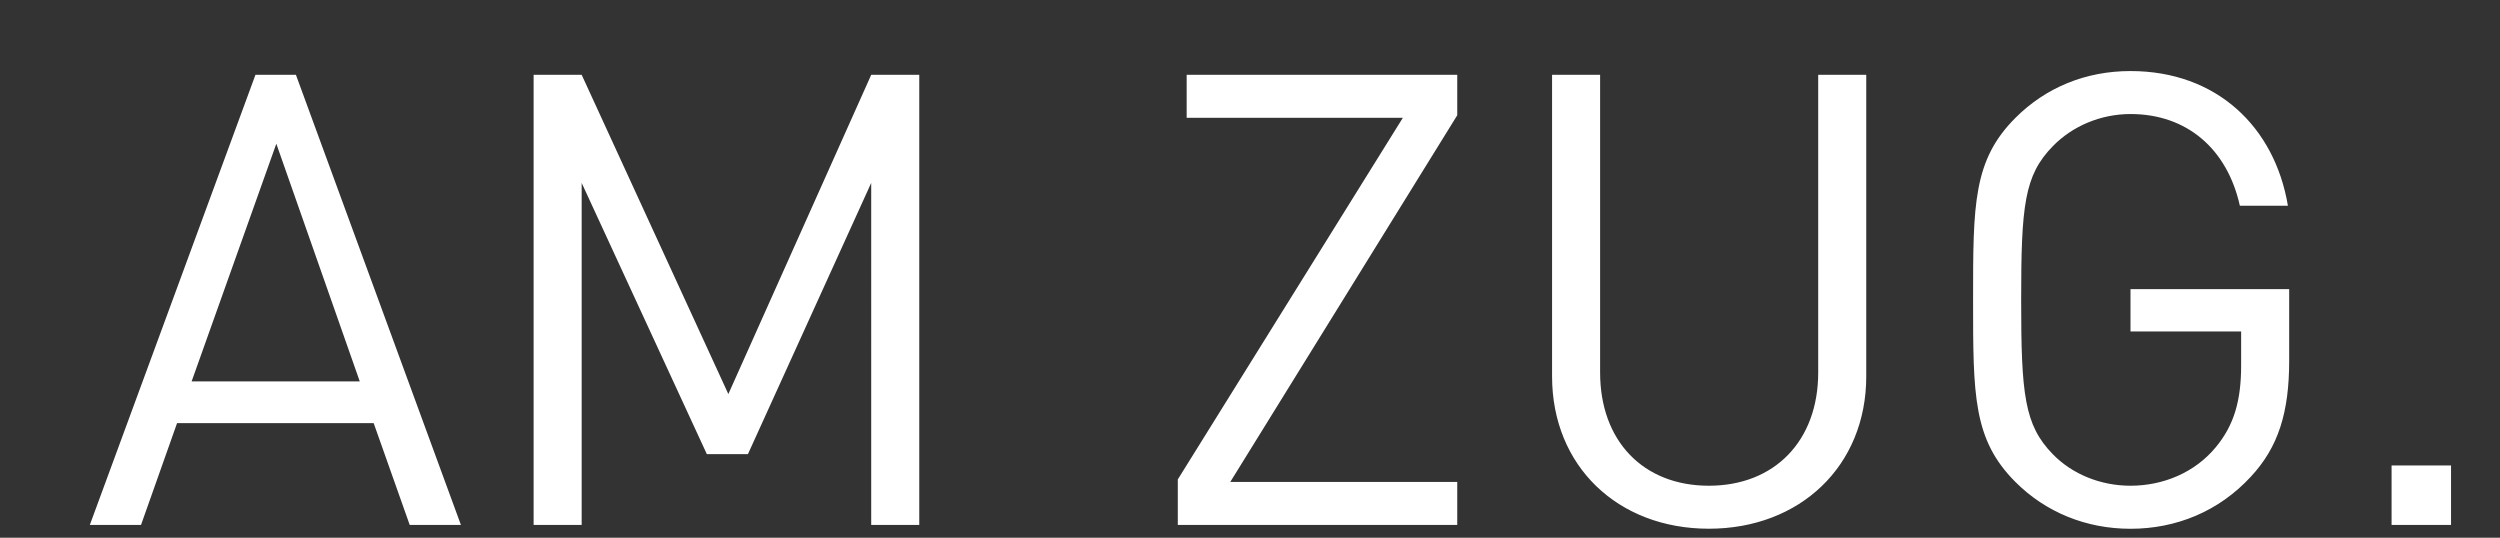 <?xml version="1.0" encoding="utf-8"?>
<!-- Generator: Adobe Illustrator 15.0.2, SVG Export Plug-In . SVG Version: 6.00 Build 0)  -->
<!DOCTYPE svg PUBLIC "-//W3C//DTD SVG 1.1//EN" "http://www.w3.org/Graphics/SVG/1.1/DTD/svg11.dtd">
<svg version="1.1" id="Ebene_1" xmlns="http://www.w3.org/2000/svg" xmlns:xlink="http://www.w3.org/1999/xlink" x="0px" y="0px"
	 width="174px" height="37.425px" viewBox="8.28 20.425 174 37.425" enable-background="new 8.28 20.425 174 37.425"
	 xml:space="preserve">
<rect x="8.28" y="20.425" width="174" height="37.425" fill="#333333" stroke="none"/>
<path fill="#FFFFFF" d="M178.872,52.823h-4.138v4.137h4.138V52.823z M167.607,45.52v-4.972h-11.044v2.948h7.7v2.376
	c0,2.42-0.484,4.136-1.761,5.676c-1.451,1.76-3.651,2.684-5.939,2.684c-2.067,0-4.048-0.792-5.412-2.199
	c-1.979-2.023-2.198-4.181-2.198-10.735c0-6.557,0.219-8.668,2.198-10.692c1.364-1.407,3.345-2.244,5.412-2.244
	c3.916,0,6.732,2.421,7.611,6.381h3.345c-0.924-5.5-4.972-9.372-10.956-9.372c-3.124,0-5.896,1.145-8.008,3.257
	c-2.948,2.947-2.948,6.026-2.948,12.672c0,6.644,0,9.724,2.948,12.672c2.111,2.112,4.928,3.256,8.008,3.256
	c3.212,0,6.16-1.231,8.359-3.607C166.859,51.548,167.607,49.128,167.607,45.52 M138.171,46.62V25.632h-3.344v20.724
	c0,4.752-3.035,7.876-7.611,7.876s-7.568-3.124-7.568-7.876V25.632h-3.344V46.62c0,6.247,4.576,10.604,10.912,10.604
	S138.171,52.867,138.171,46.62 M109.704,56.96v-2.992H93.907l15.797-25.521v-2.815H90.872v2.992h15.047L90.255,53.792v3.168H109.704
	z M72.261,56.96V25.632h-3.344l-9.944,22.22l-10.208-22.22H45.42V56.96h3.344V33.156l8.712,18.876h2.86l8.58-18.876V56.96H72.261z
	 M33.32,46.972H21.616l5.896-16.544L33.32,46.972z M40.36,56.96L28.876,25.632H26.06L14.532,56.96h3.563l2.508-7.084h13.685
	l2.508,7.084H40.36z"/>
</svg>
